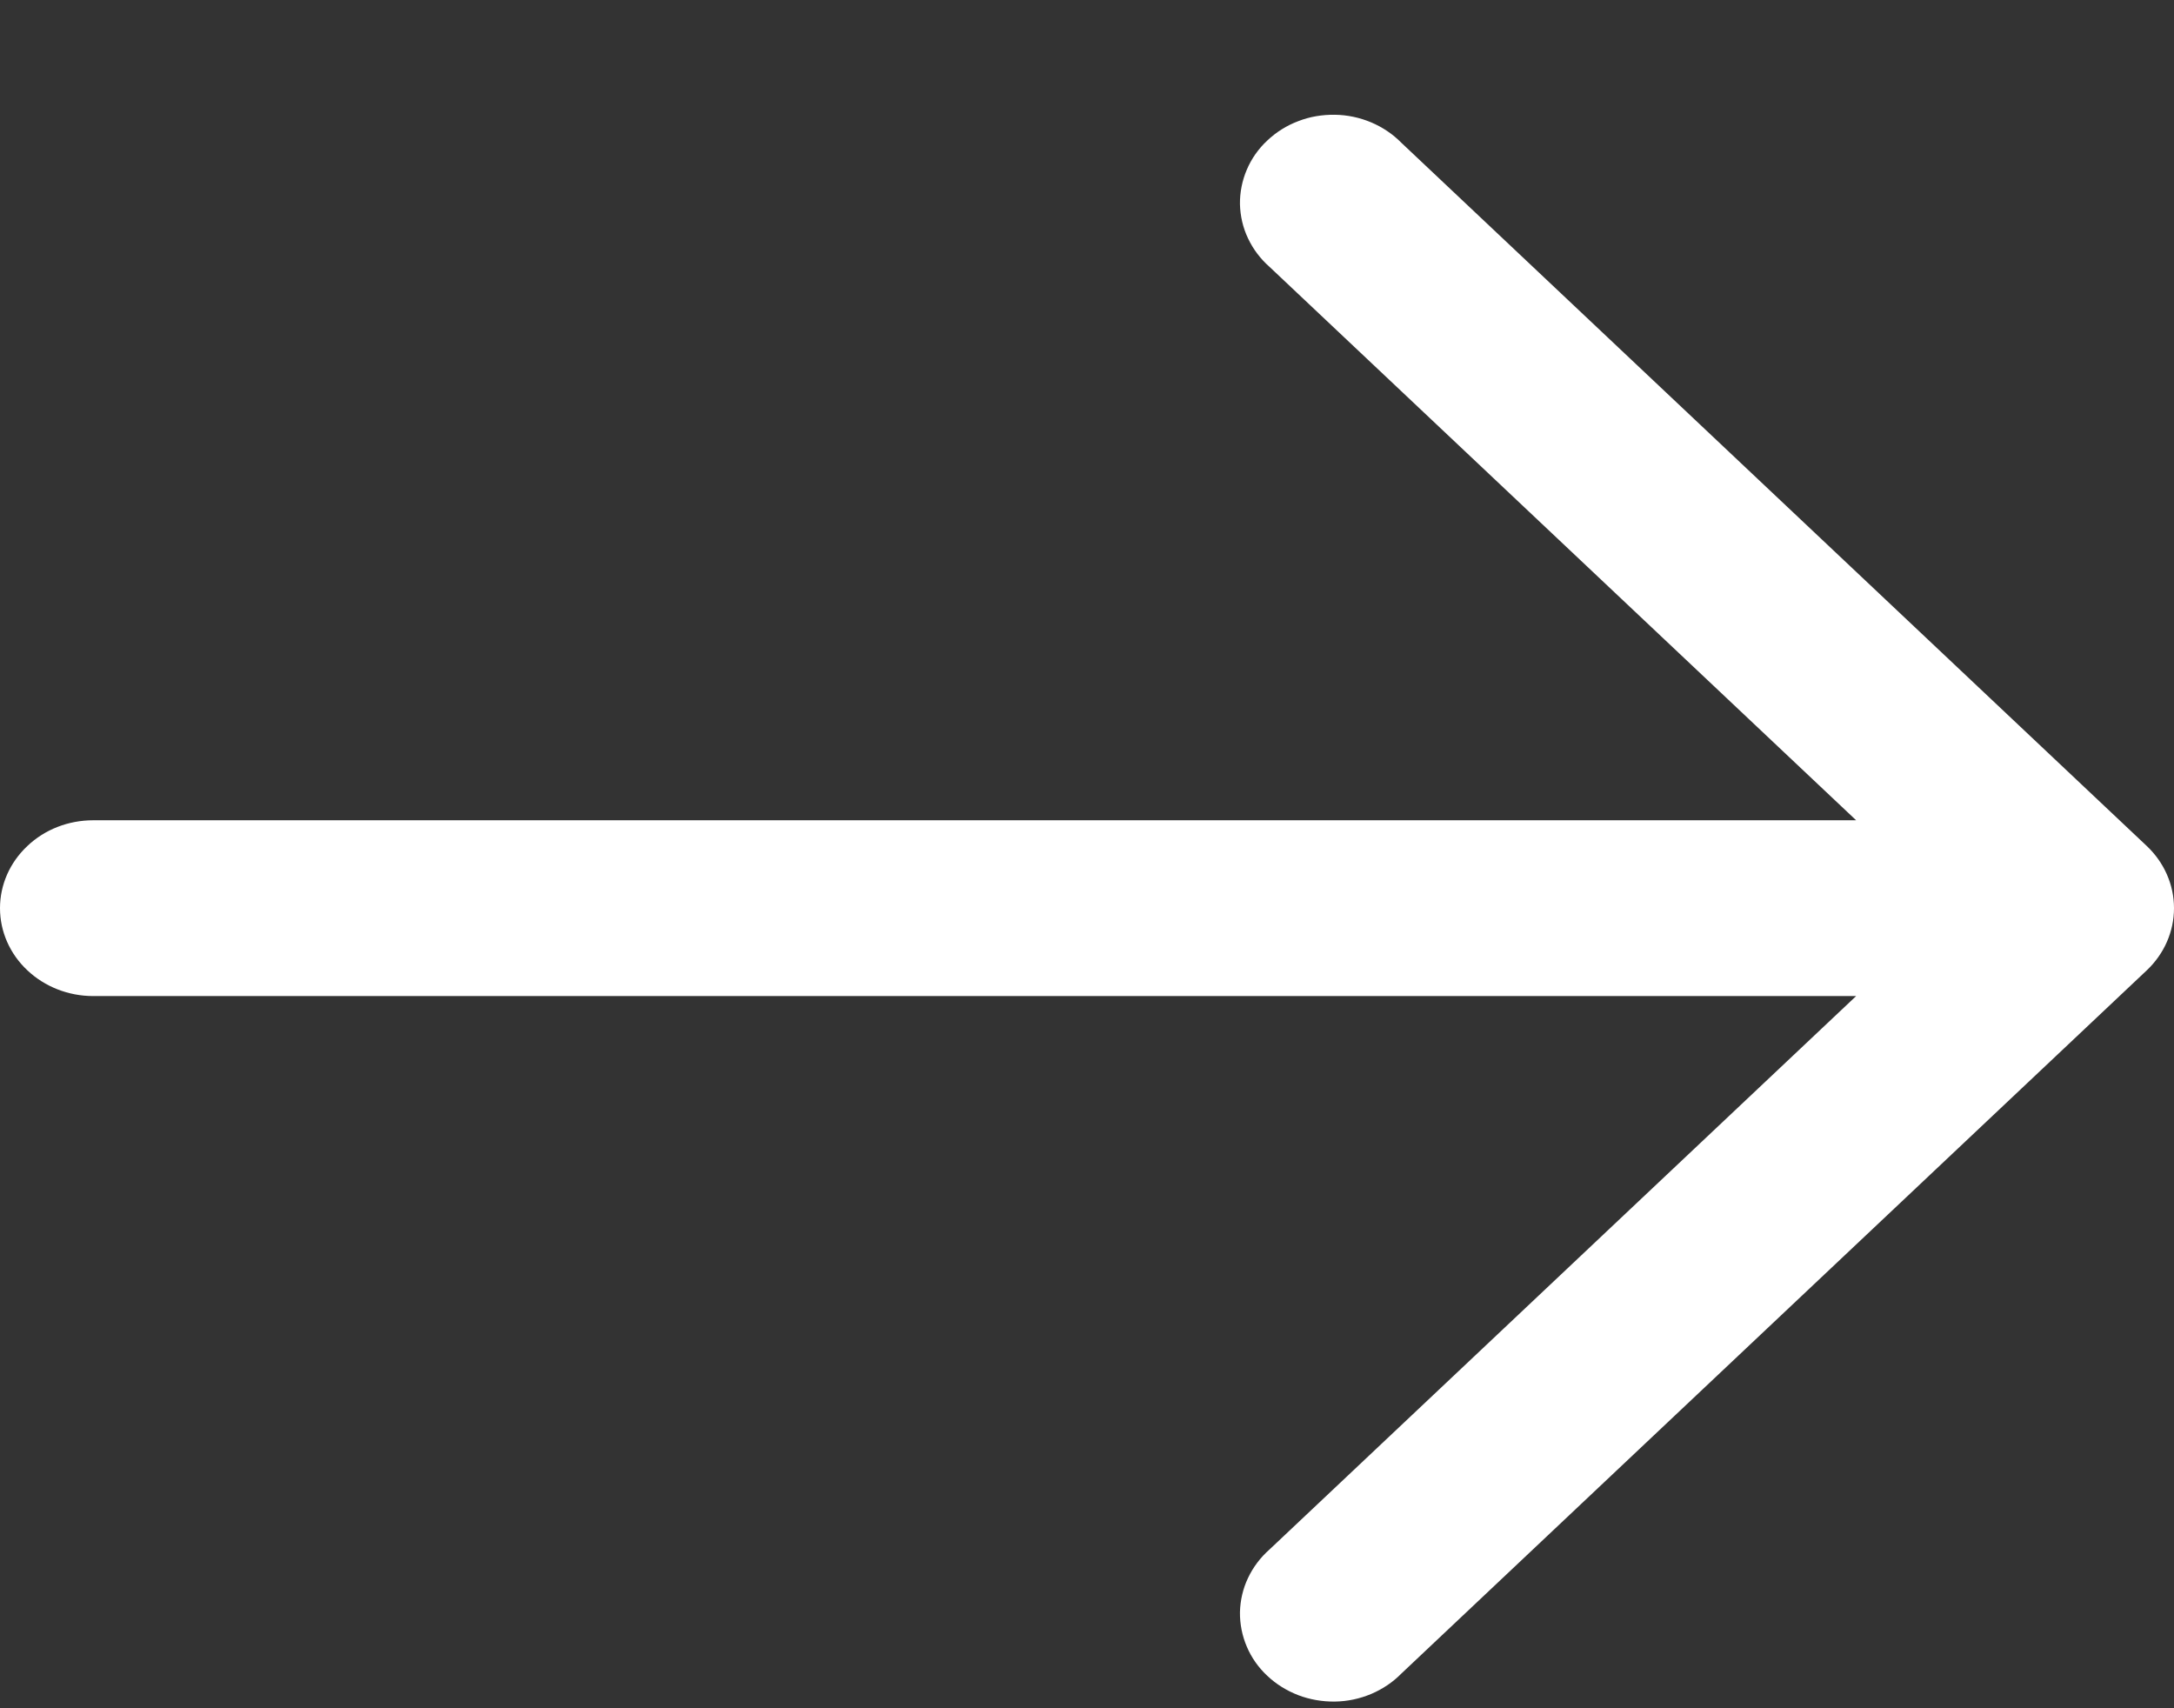 <svg width="14" height="11" viewBox="0 0 14 11" fill="none" xmlns="http://www.w3.org/2000/svg">
<rect x="0" y="0" width="14" height="11" fill="#333333" stroke="none"/>
<path fill-rule="evenodd" clip-rule="evenodd" d="M13.825 5.448C13.937 5.554 14 5.698 14 5.848C14 5.998 13.937 6.142 13.825 6.248L9.024 10.777C8.969 10.833 8.903 10.877 8.83 10.908C8.756 10.939 8.677 10.956 8.596 10.957C8.515 10.958 8.435 10.944 8.361 10.916C8.286 10.887 8.218 10.845 8.161 10.791C8.104 10.738 8.059 10.674 8.029 10.603C7.999 10.533 7.984 10.457 7.985 10.381C7.987 10.305 8.004 10.23 8.037 10.161C8.07 10.091 8.117 10.029 8.176 9.977L11.953 6.414L0.6 6.414C0.441 6.414 0.288 6.354 0.176 6.248C0.063 6.142 -2.2498e-07 5.998 -2.18557e-07 5.848C-2.12134e-07 5.698 0.063 5.554 0.176 5.448C0.288 5.341 0.441 5.282 0.6 5.282L11.953 5.282L8.176 1.719C8.117 1.667 8.07 1.605 8.037 1.535C8.004 1.466 7.987 1.391 7.985 1.315C7.984 1.239 7.999 1.163 8.029 1.093C8.059 1.022 8.104 0.958 8.161 0.905C8.218 0.851 8.286 0.808 8.361 0.78C8.435 0.751 8.515 0.738 8.596 0.739C8.677 0.74 8.756 0.757 8.83 0.788C8.903 0.819 8.969 0.863 9.024 0.919L13.825 5.448Z" fill="white"/>
</svg>
